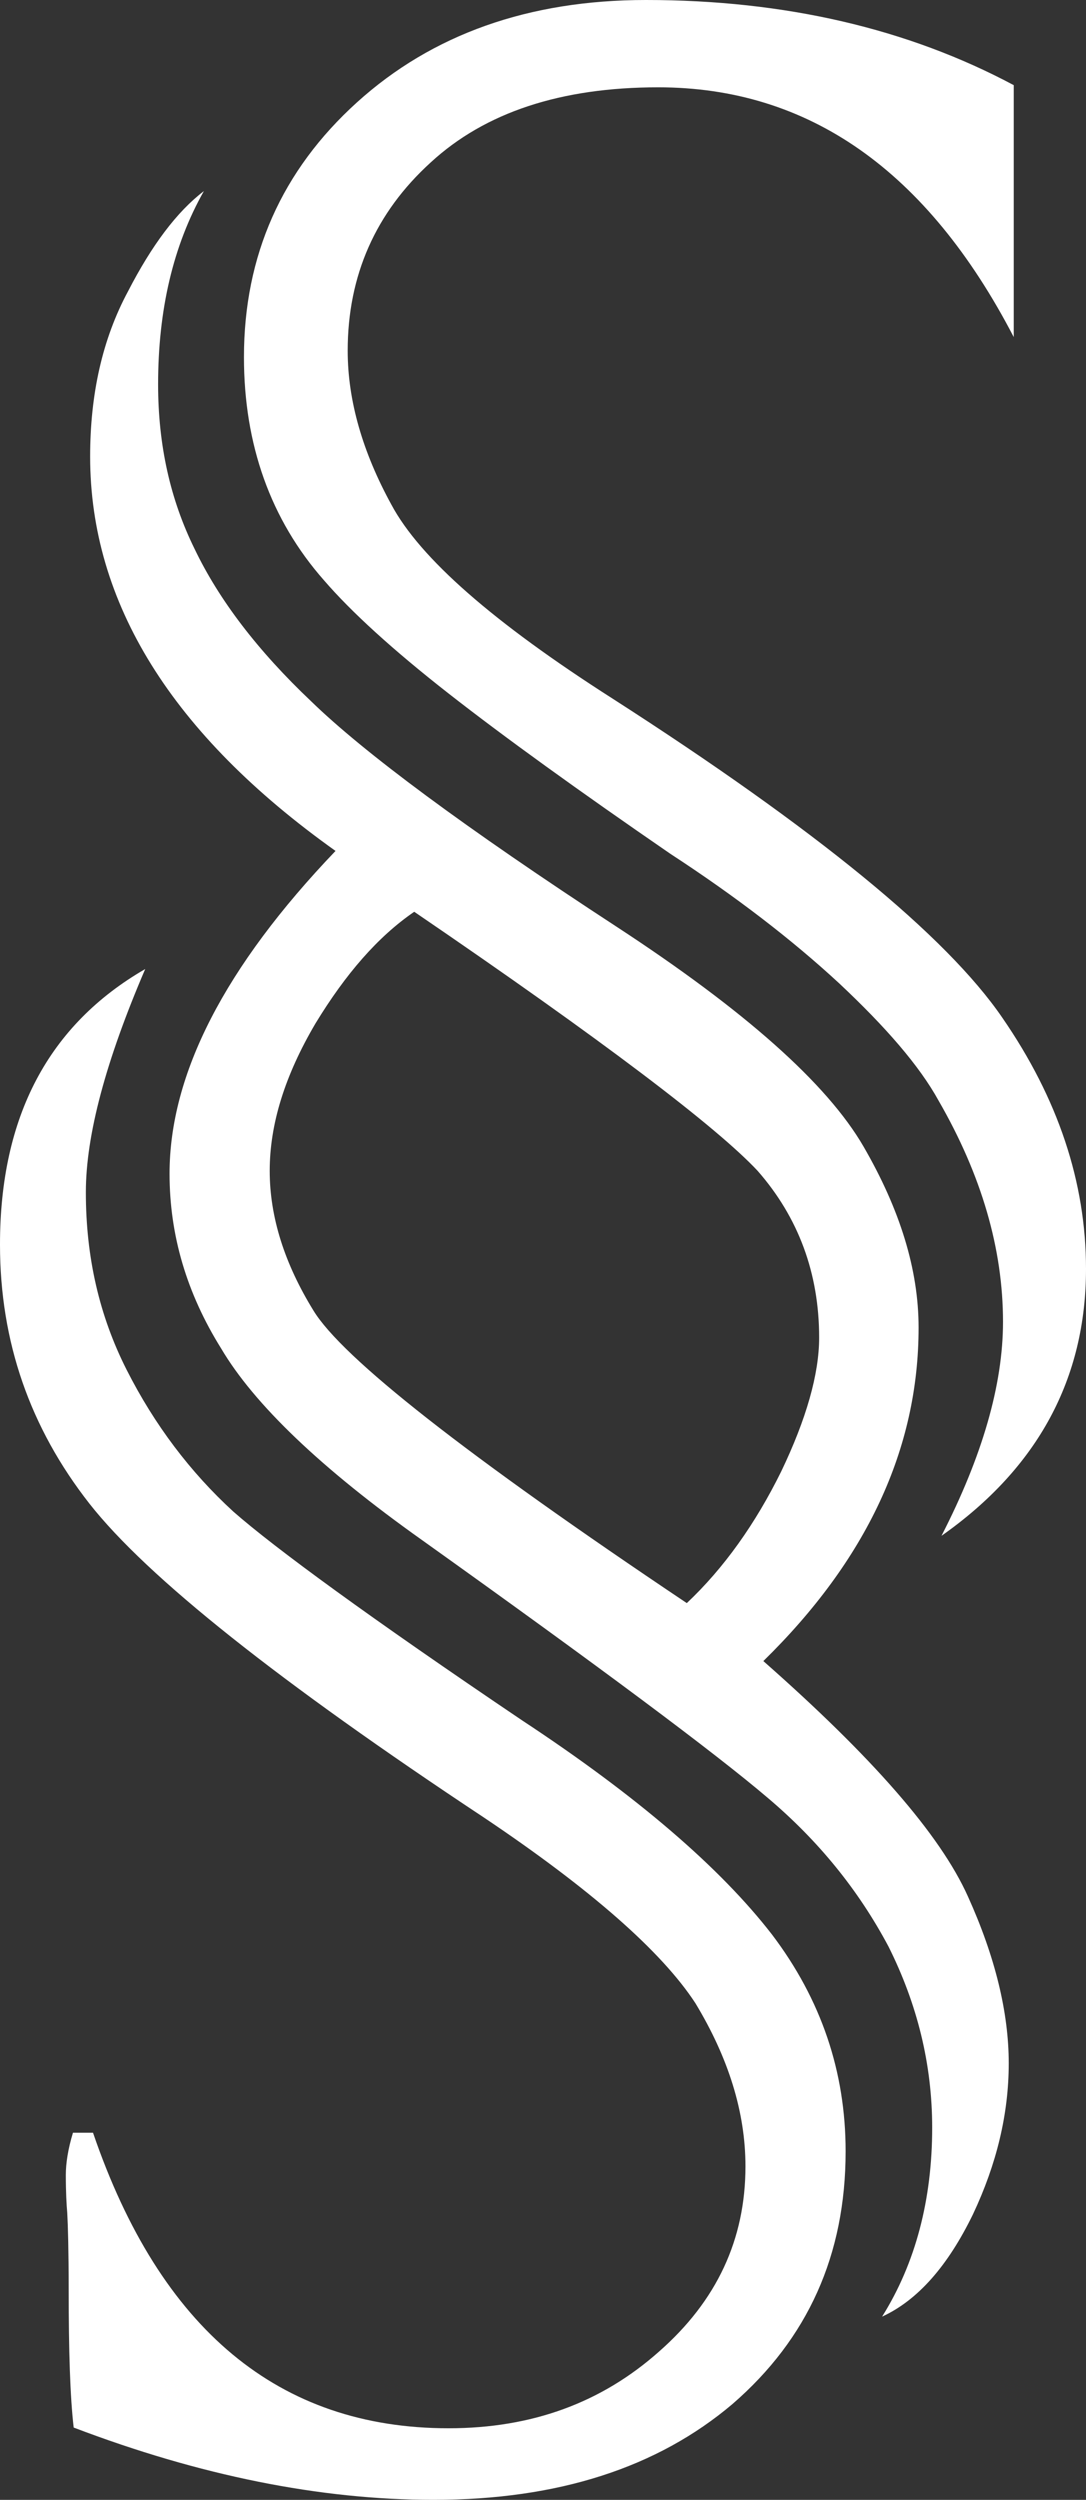 <?xml version="1.0" encoding="UTF-8"?>
<svg id="Ebene_2" data-name="Ebene 2" xmlns="http://www.w3.org/2000/svg" width="151.8" height="349.3" viewBox="0 0 151.8 349.3">
  <rect x="0" y="0" width="151.8" height="349.3" fill="#333333" stroke="none"/>
  <defs>
    <style>
      .cls-1 {
        fill: #fff;
        stroke-width: 0px;
      }
    </style>
  </defs>
  <g id="Ebene_1-2" data-name="Ebene 1">
    <path class="cls-1" d="M9.2,303.9c0,2.4.1,4.2.2,5.3.1,1.8.2,5.4.2,10.7,0,8.6.2,15,.7,19.3,17.6,6.7,34.4,10.1,50.3,10.1,17.4,0,31.3-4.5,41.8-13.4,10.5-9.1,15.8-20.8,15.8-35.3,0-11.1-3.4-21.2-10.3-30.3-7.2-9.3-18.8-19.3-34.9-29.9-21.2-14.3-34.6-24.1-40.4-29.2-6-5.5-11-12.1-14.9-19.8-3.8-7.5-5.7-15.7-5.7-24.8,0-8,2.8-18.4,8.3-31.2C6.8,143.2,0,156,0,173.9c0,13.6,4.2,25.6,12.5,36.2,8.1,10.3,26.5,24.9,55.2,43.9,14.9,10,24.8,18.7,29.5,25.9,4.6,7.6,7,15.2,7,22.8,0,10.2-4,18.8-12.1,25.9-8,7.1-17.7,10.7-29.4,10.7-23.7,0-40.3-13.8-49.7-41.3h-2.8c-.7,2.3-1,4.3-1,5.9h0ZM105.9,163.6c5.7,6.5,8.6,14.3,8.6,23.3,0,5.1-1.8,11.4-5.3,18.7-3.6,7.3-8,13.5-13.2,18.4-30.9-20.7-48.2-34.3-52.2-40.9-4-6.5-6.1-13-6.1-19.5s2.1-13.3,6.4-20.6c4.2-6.9,8.7-12.1,13.8-15.6,26.4,18,42.3,30.1,48,36.2h0ZM23.7,164c0,8.6,2.4,16.7,7.2,24.4,4.6,7.8,14,16.8,28.1,26.8,24.8,17.7,40.9,29.7,48.3,36,7.1,6,12.7,12.9,16.9,20.8,4,8,6.1,16.4,6.1,25.3,0,10-2.3,18.9-7,26.4,5-2.3,9.2-7.1,12.7-14.3,3.3-7,5-14,5-21.1s-1.9-14.9-5.7-23.3c-3.9-8.7-13.5-19.6-28.6-32.9,14.4-14.1,21.7-29.6,21.7-46.6,0-8.1-2.6-16.5-7.7-25.3-5.1-8.8-16.6-19-34.5-30.7-21.3-13.9-35.4-24.4-42.7-31.5-7.5-7.1-12.9-14.2-16.3-21.3-3.4-6.9-5.1-14.5-5.1-23,0-10.4,2.1-19.4,6.4-27-3.8,2.9-7.3,7.6-10.6,14-3.6,6.7-5.3,14.4-5.3,23.1,0,20.4,11.4,38.8,34.3,55.1-15.5,16.2-23.2,31.2-23.2,45.1h0ZM90.3,0c-16.4,0-29.9,4.8-40.4,14.3-10.5,9.5-15.8,21.4-15.8,35.6,0,12.2,3.7,22.7,11.2,31.2,3.8,4.4,9.6,9.7,17.4,15.8,7.8,6.1,18.2,13.6,31,22.4,9.2,6,17,12,23.6,18.1,6.5,6.1,11.2,11.5,13.9,16.4,6,10.4,9,20.7,9,30.9,0,8.8-2.9,18.8-8.6,29.9,13.5-9.5,20.2-22,20.2-37.3,0-12.1-3.9-23.8-11.7-35.1-7.8-11.4-26-26.3-54.5-44.6-16.6-10.6-26.9-19.6-30.9-27.1-4-7.3-6.1-14.5-6.1-21.5,0-10.5,3.9-19.3,11.6-26.3,7.6-7,18.2-10.5,31.8-10.5,21,0,37.6,11.6,49.7,34.9V11.9C126.9,4,109.7,0,90.3,0h0Z"/>
  </g>
</svg>